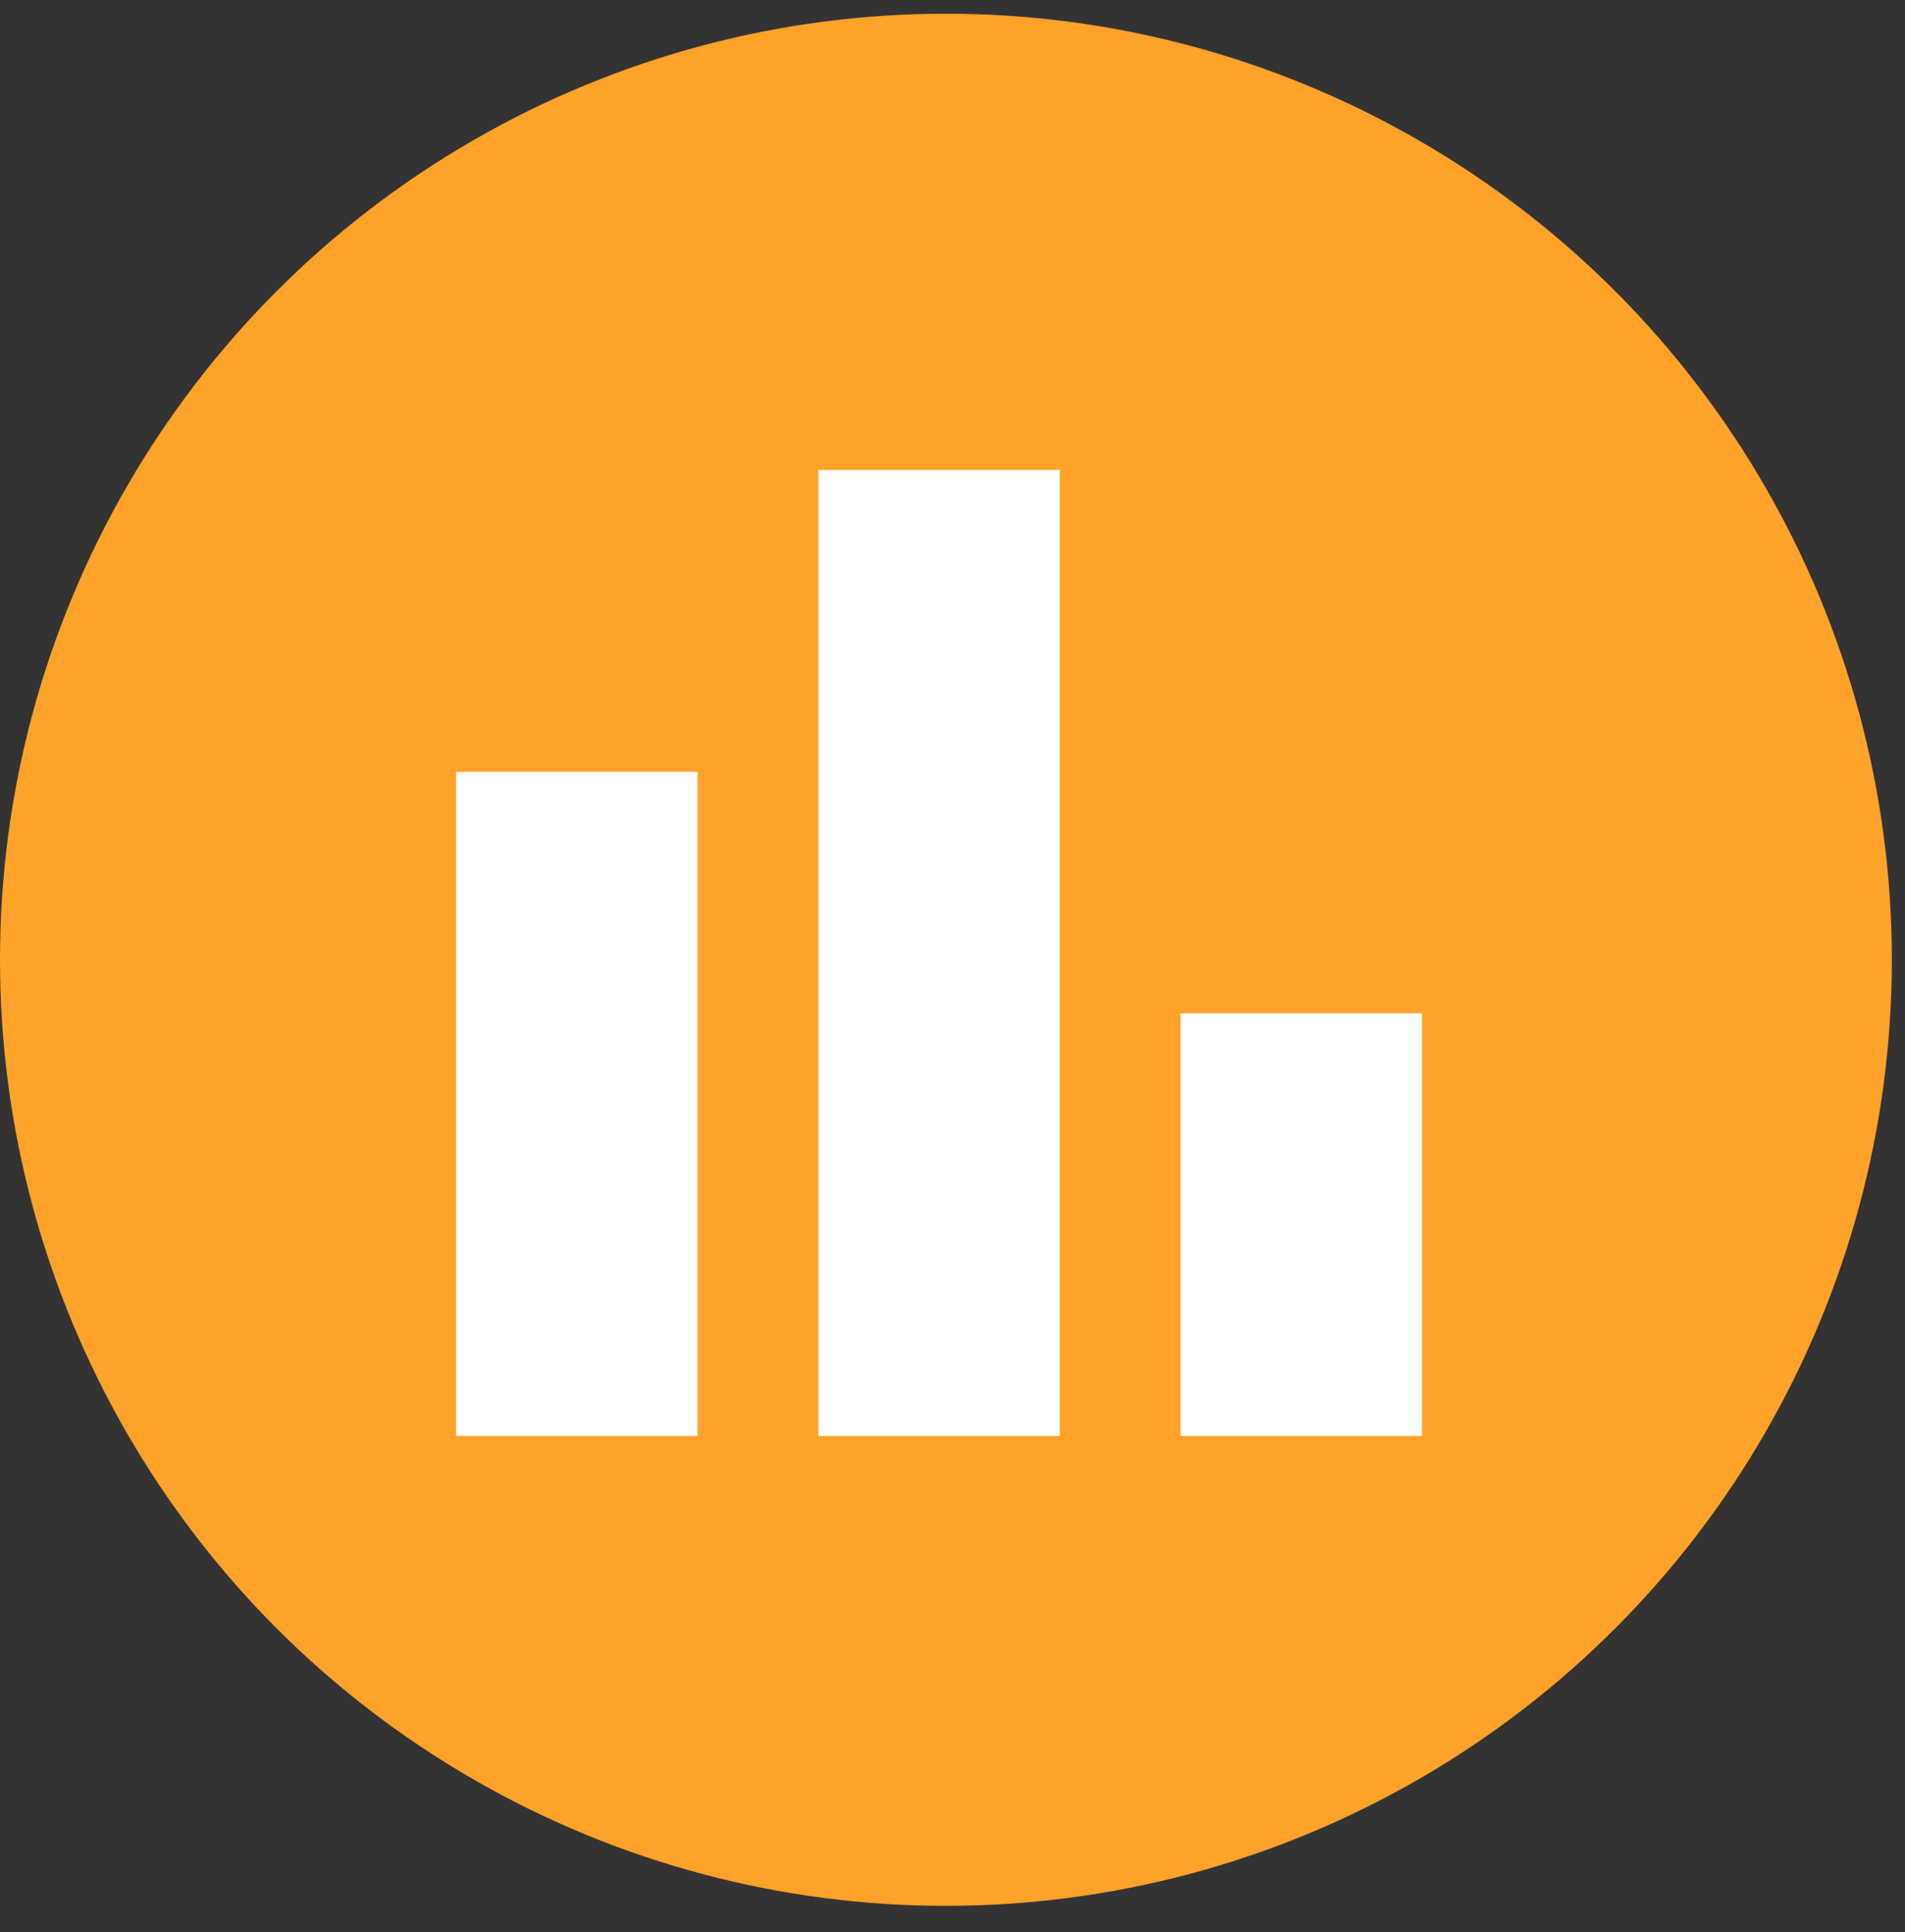 <svg width="71" height="72" viewBox="0 0 71 72" fill="none" xmlns="http://www.w3.org/2000/svg">
<rect x="0" y="0" width="71" height="72" fill="#333333" stroke="none"/>
<circle cx="35.255" cy="35.765" r="35.255" fill="#FFA229"/>
<path d="M17 28.76H26V53.51H17V28.76ZM44 37.76H53V53.51H44V37.76ZM30.5 17.51H39.5V53.51H30.5V17.51Z" fill="white"/>
</svg>